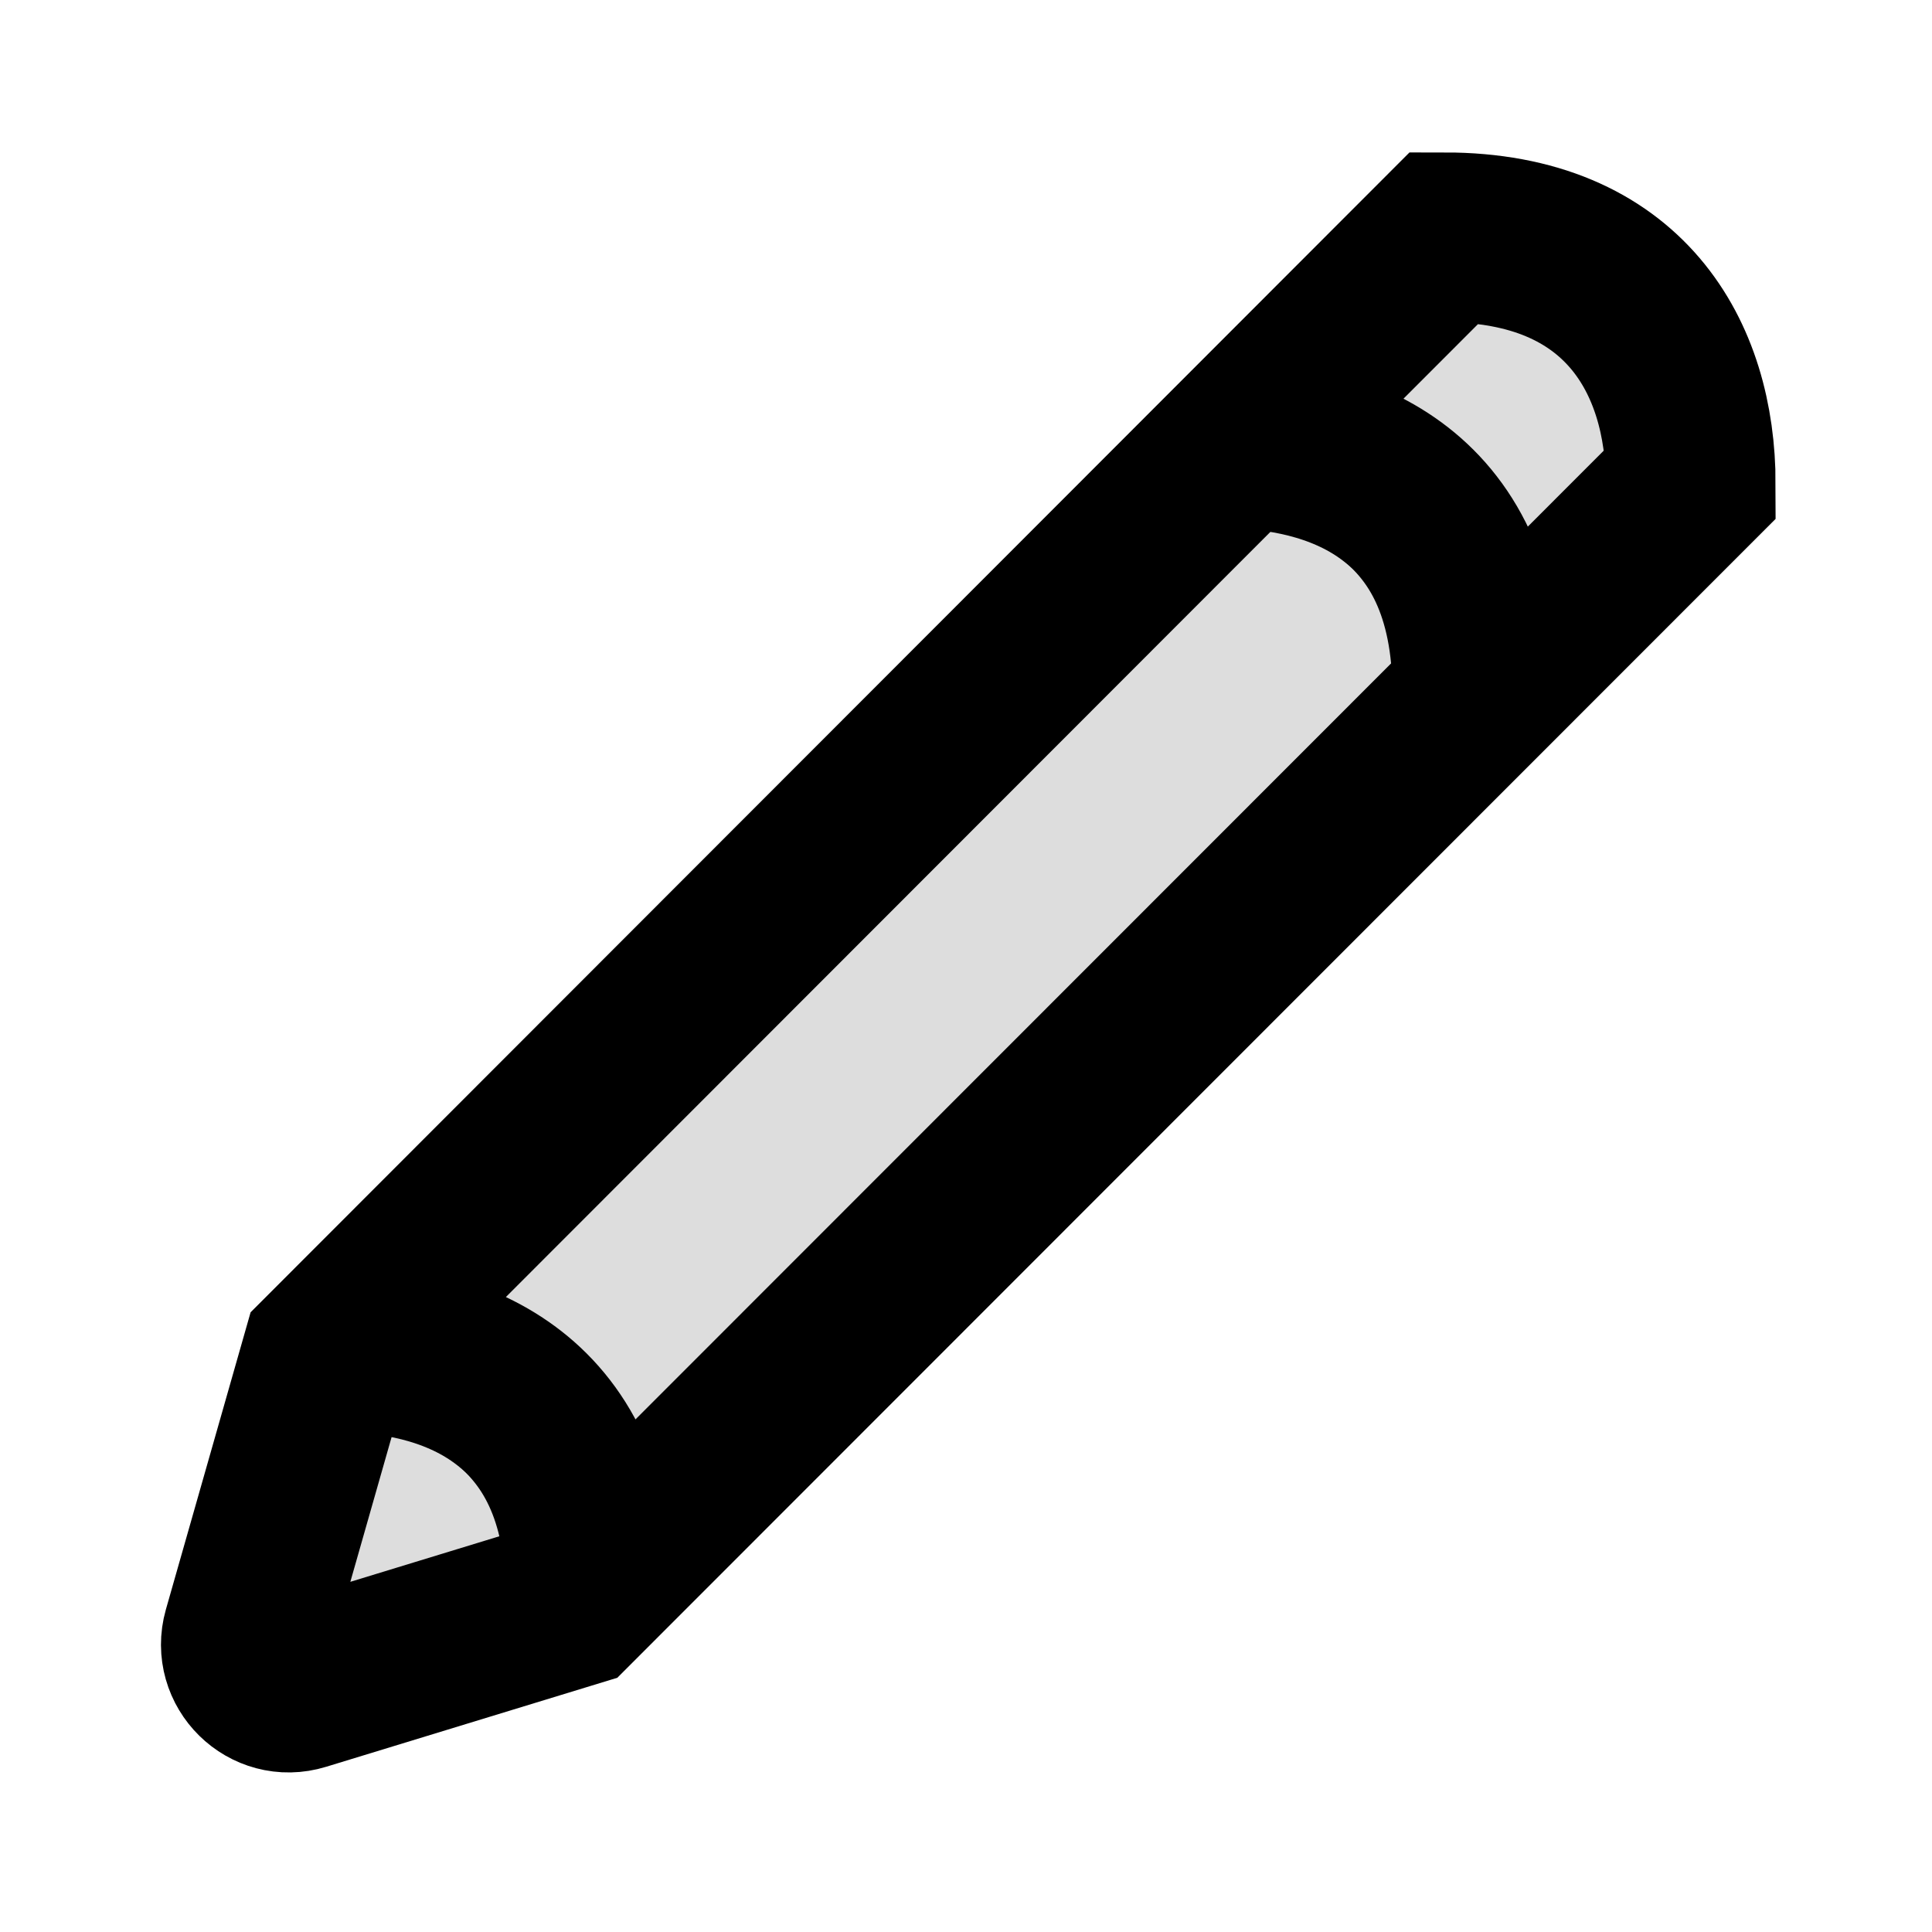 <svg xmlns="http://www.w3.org/2000/svg" viewBox="0 0 1024 1024">
  <path d="M765.7 125.8L172.9 719.1l-41.7 146.3c-4.9 17.3 11.3 33.3 28.5 28l143.6-43.9 592.8-593.1c0-66.9-35.1-130.6-130.4-130.6zM179 714c57 0 134 23 134 132m336-611c57 0 134 23 134 132" fill="#ddd" stroke="#000" stroke-width="90" stroke-miterlimit="10"/>
</svg>